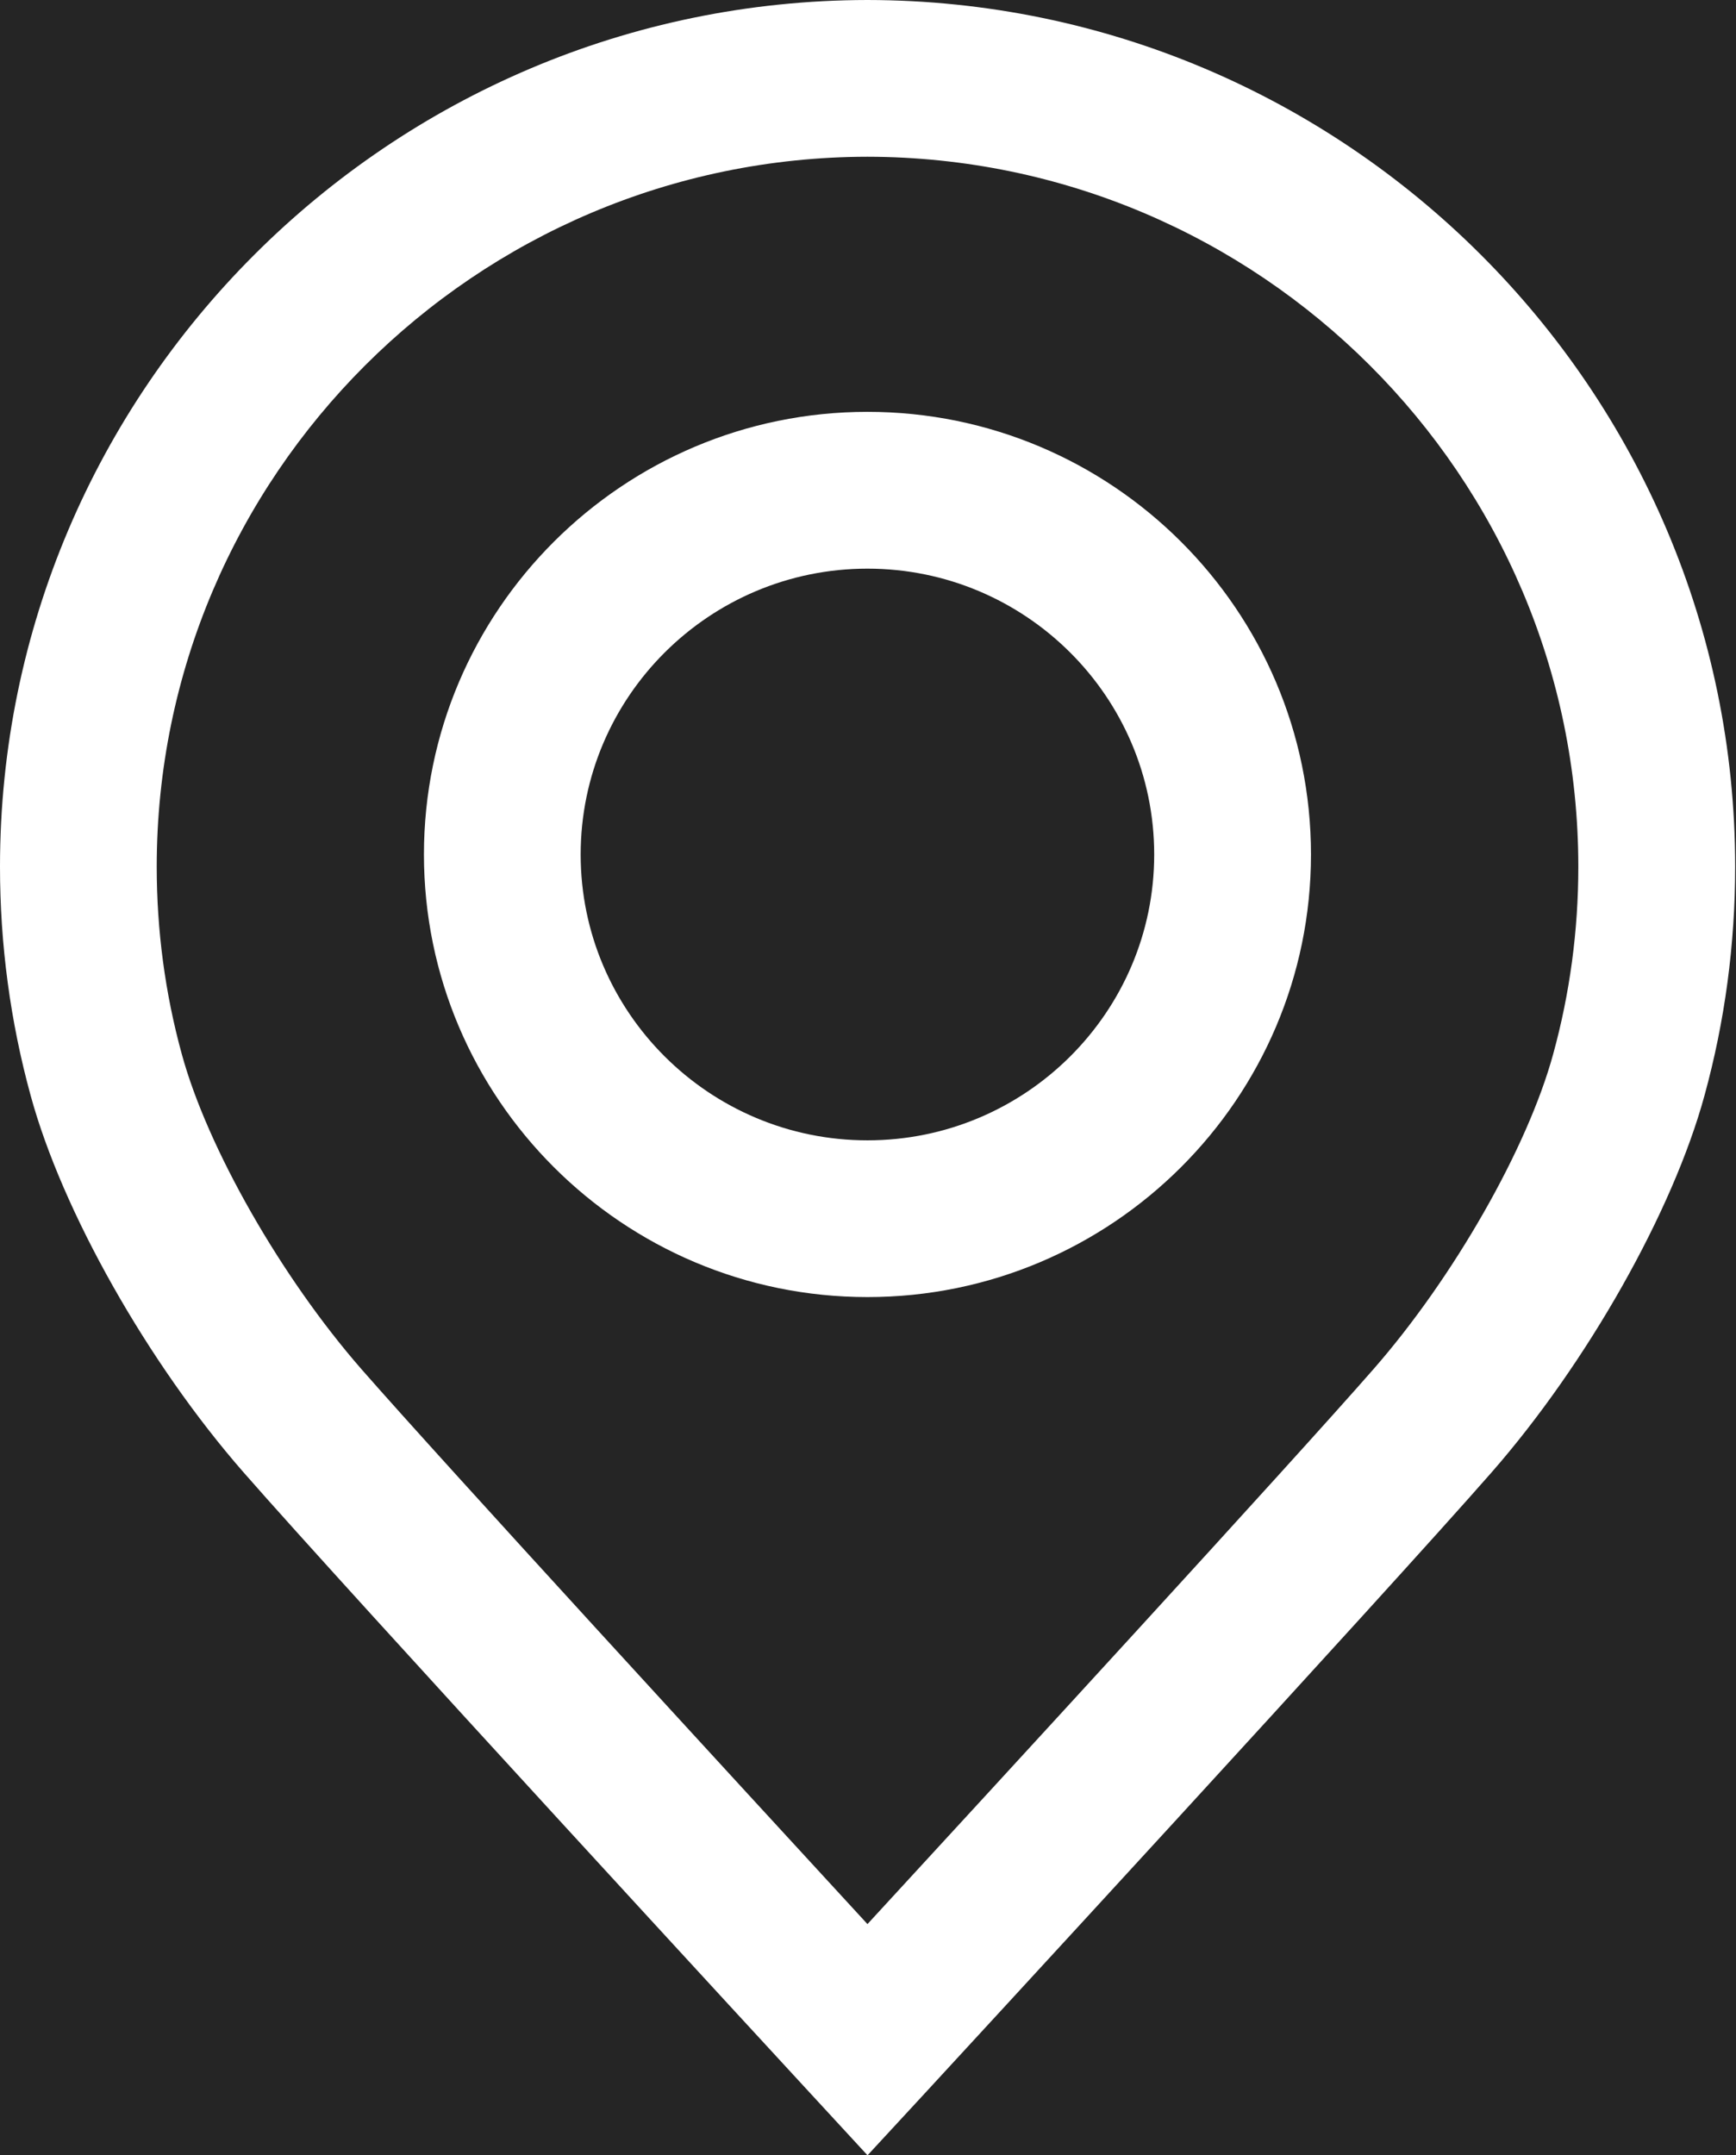 <svg width="29" height="36" viewBox="0 0 29 36" fill="none" xmlns="http://www.w3.org/2000/svg">
<rect width="29" height="36" fill="#595959"/>
<g id="Contact us" clip-path="url(#clip0_672_7939)">
<rect width="1920" height="4321" transform="translate(-290 -1294)" fill="white"/>
<g id="Group 1171276324">
<g id="Group 1171276320">
<rect id="Rectangle 161124408" x="-190" y="-75" width="408" height="359" rx="50" fill="#252525"/>
<g id="Group 1171276315">
<g id="Group 1171276314">
<g id="Group">
<path id="Vector" d="M14.492 36L13.53 34.957C13.216 34.617 5.822 26.598 4.068 24.592C2.469 22.763 1.039 20.233 0.511 18.295C0.172 17.059 0 15.774 0 14.477C0 6.506 6.501 0.012 14.491 0C22.486 0.012 28.986 6.506 28.986 14.477C28.986 15.774 28.814 17.059 28.474 18.297C27.946 20.233 26.517 22.763 24.918 24.592C23.162 26.599 15.77 34.617 15.456 34.957L14.492 36ZM14.49 2.618C7.946 2.628 2.618 7.947 2.618 14.477C2.618 15.539 2.758 16.591 3.036 17.604C3.463 19.171 4.698 21.335 6.038 22.869C7.418 24.446 12.373 29.836 14.491 32.138C16.61 29.836 21.565 24.446 22.944 22.869C24.285 21.336 25.519 19.171 25.946 17.606C26.225 16.592 26.366 15.54 26.366 14.478C26.366 7.947 21.038 2.628 14.49 2.618Z" fill="white"/>
<path id="Vector_2" d="M14.491 21.665C10.405 21.665 7.082 18.349 7.082 14.272C7.082 10.195 10.406 6.879 14.491 6.879C18.576 6.879 21.9 10.195 21.9 14.272C21.9 18.349 18.576 21.665 14.491 21.665ZM14.491 9.498C11.849 9.498 9.7 11.64 9.7 14.273C9.7 16.905 11.849 19.047 14.491 19.047C17.132 19.047 19.281 16.905 19.281 14.273C19.281 11.64 17.132 9.498 14.491 9.498Z" fill="white"/>
</g>
</g>
</g>
</g>
</g>
</g>
<defs>
<clipPath id="clip0_672_7939">
<rect width="1920" height="4321" fill="white" transform="translate(-290 -1294)"/>
</clipPath>
</defs>
</svg>
